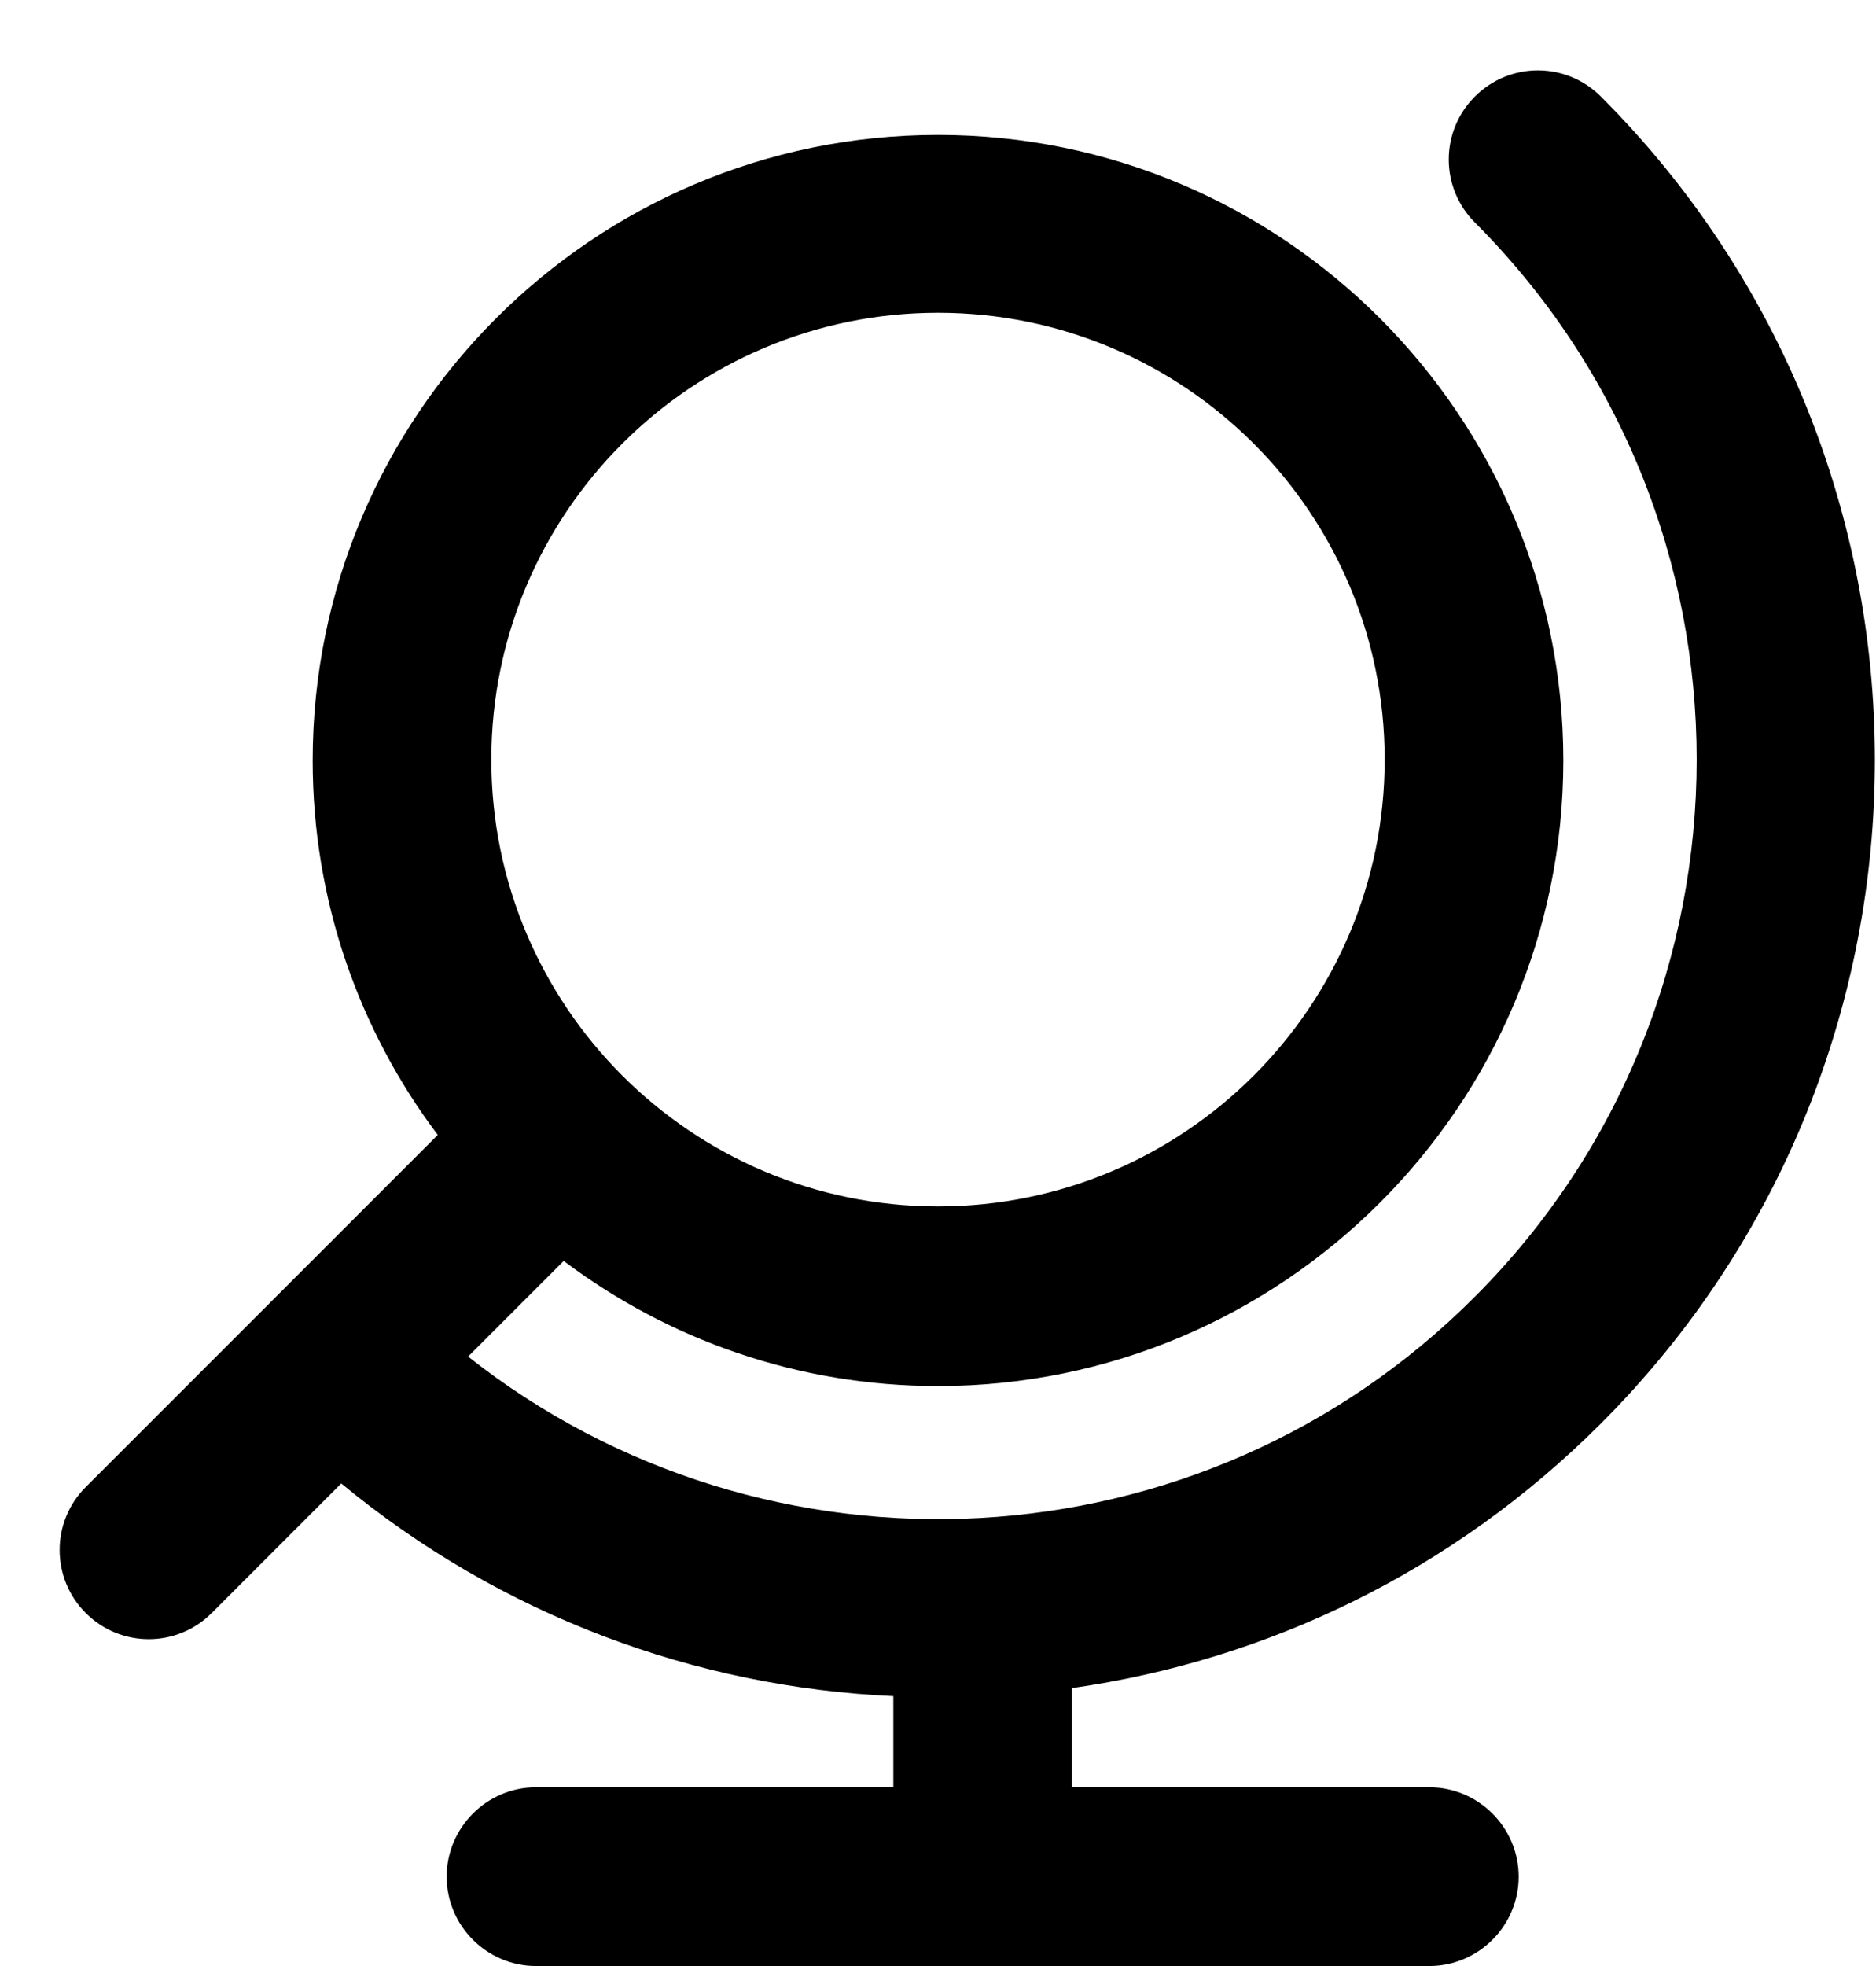 <?xml version="1.0" encoding="UTF-8"?>
<svg xmlns="http://www.w3.org/2000/svg" version="1.1" viewBox="0 0 21 22">
  <path d="M16,22H6c-.55,0-1-.45-1-1s.45-1,1-1h4v-1.02c-2.21-.1-4.39-.9-6.18-2.38l-1.45,1.45c-.39.39-1.02.39-1.41,0s-.39-1.02,0-1.41l3.94-3.94c-.88-1.17-1.4-2.62-1.4-4.19,0-3.86,3.14-7,7-7s7,3.14,7,7-3.14,7-7,7c-1.57,0-3.02-.52-4.19-1.4l-1.07,1.07c3.33,2.63,8.2,2.41,11.27-.67,3.31-3.31,3.31-8.71,0-12.02-.39-.39-.39-1.02,0-1.41.39-.39,1.02-.39,1.41,0,4.09,4.09,4.09,10.76,0,14.85-1.67,1.67-3.75,2.65-5.92,2.96v1.11h4c.55,0,1,.45,1,1s-.45,1-1,1ZM10.5,3.5c-2.76,0-5,2.24-5,5s2.24,5,5,5,5-2.24,5-5-2.24-5-5-5Z"></path>
</svg>
